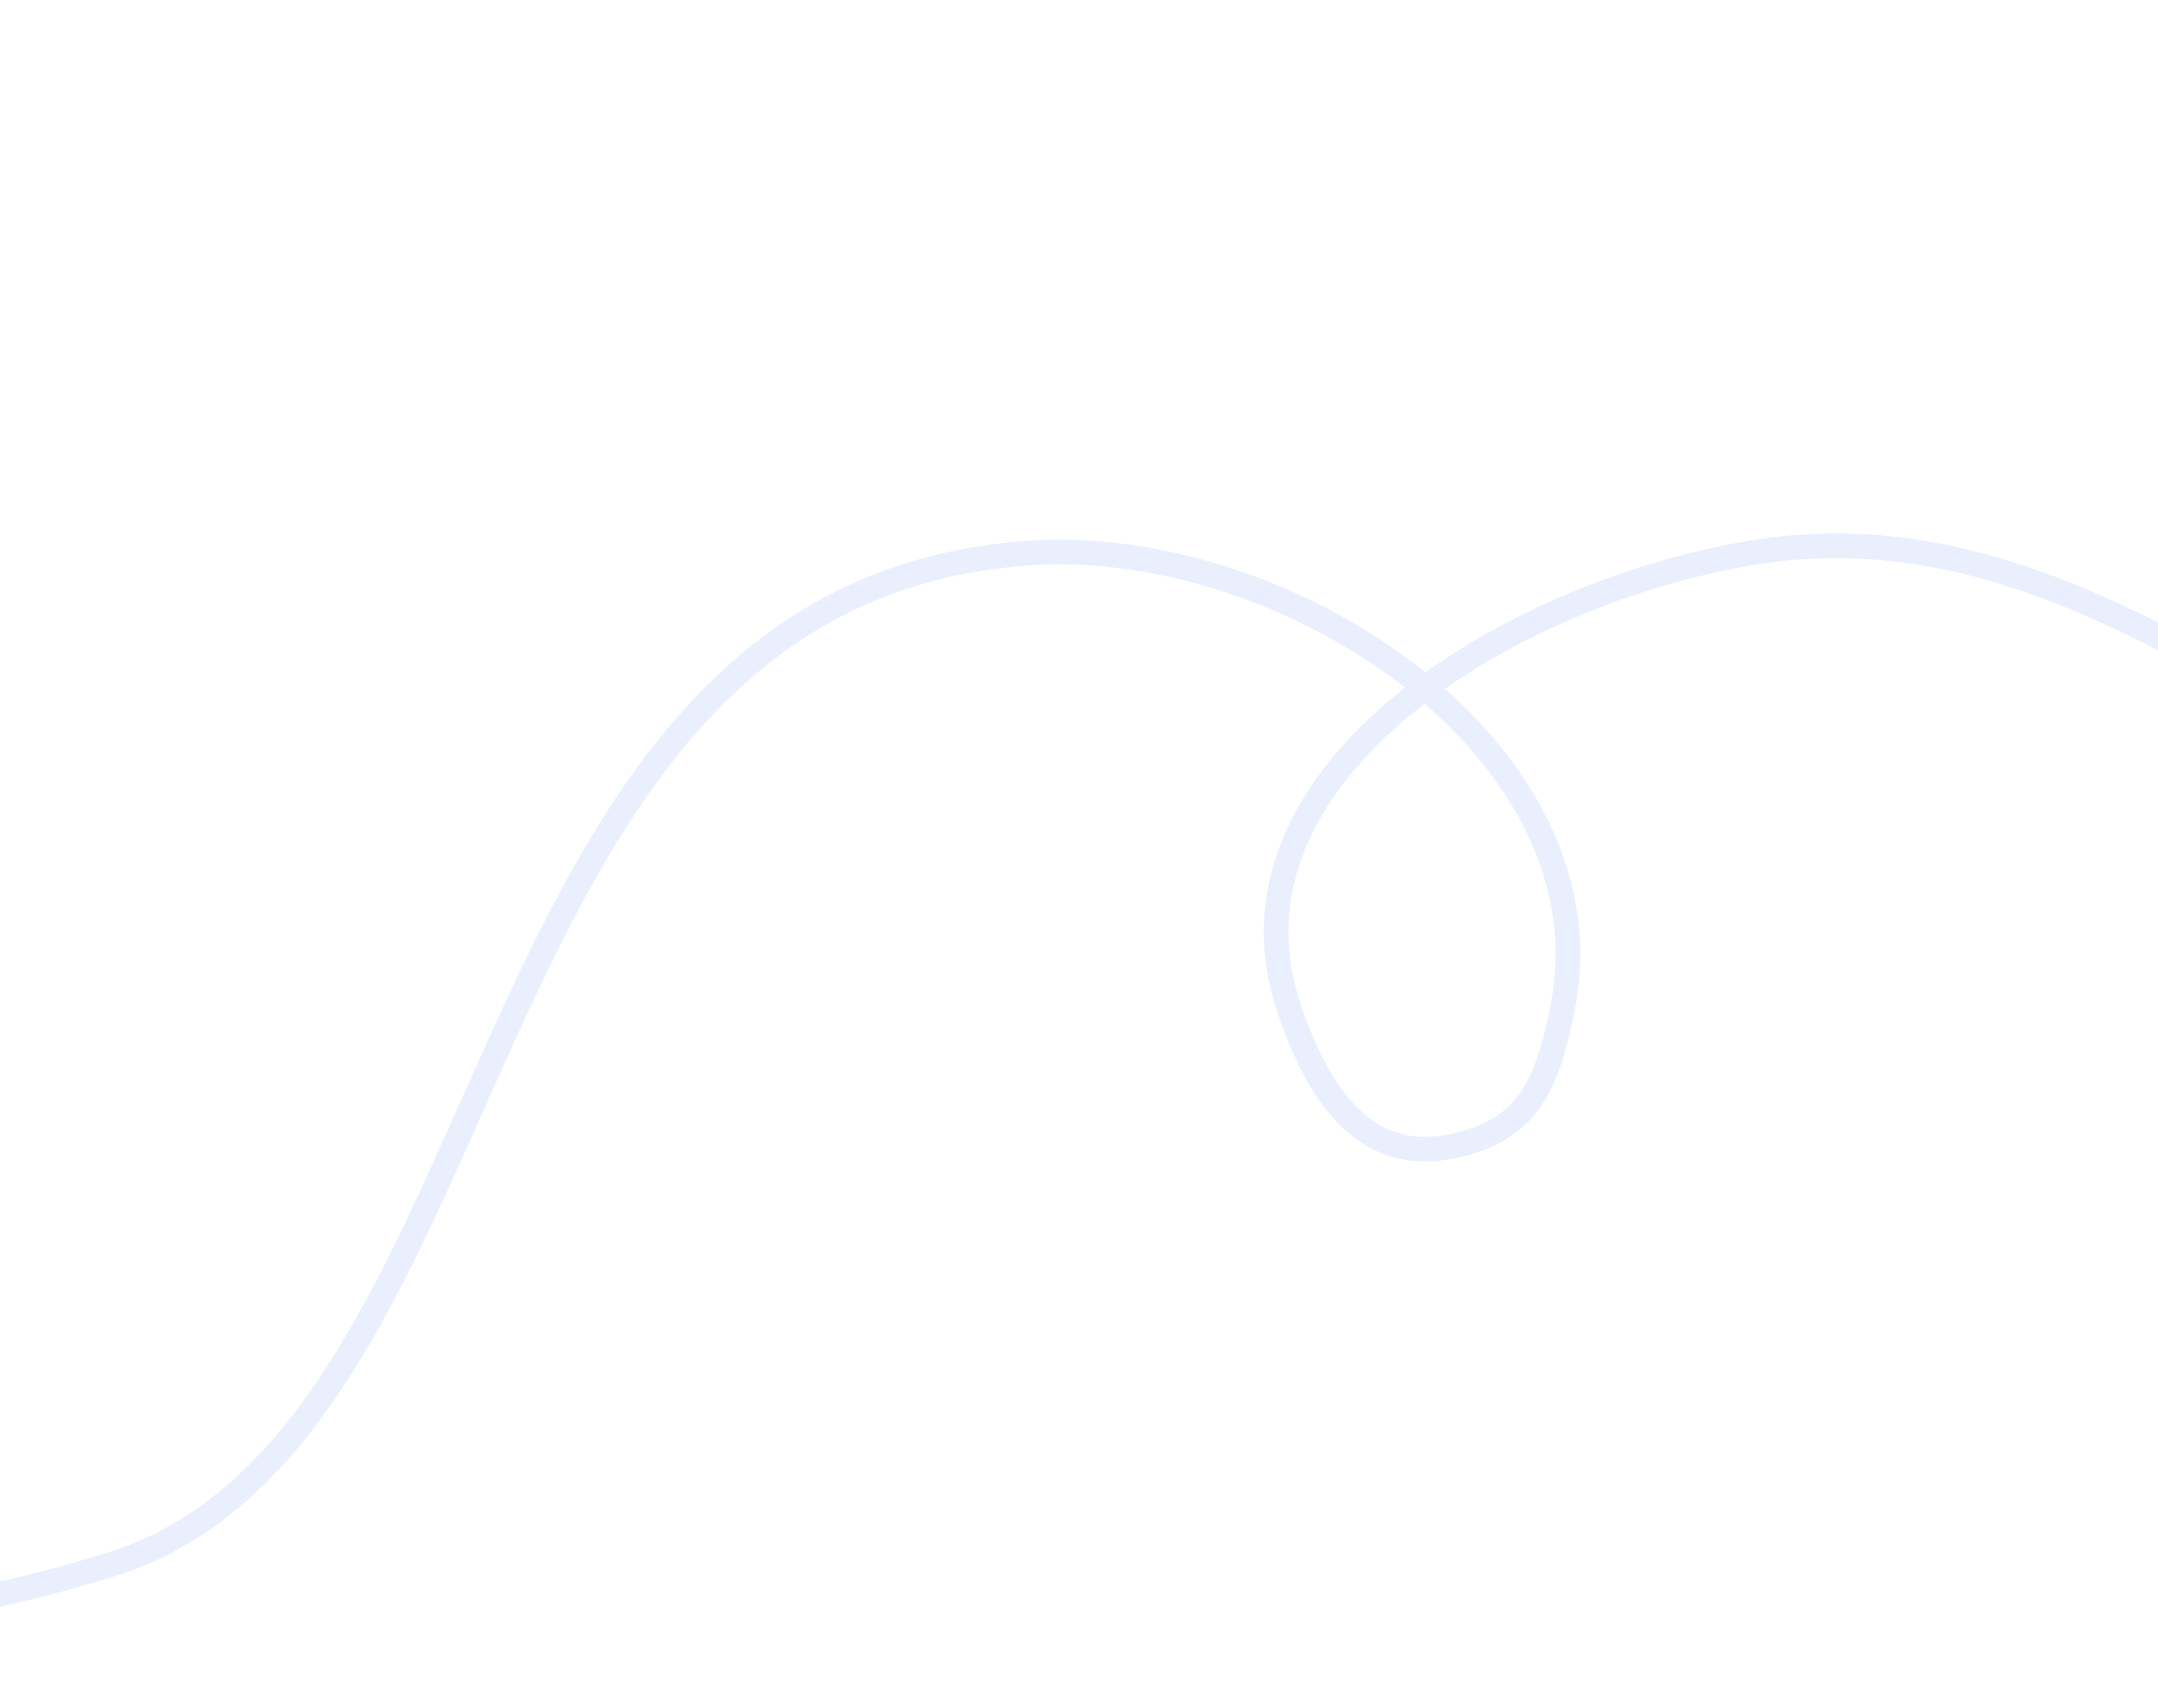 <svg width="350" height="277" viewBox="0 0 350 277" fill="none" xmlns="http://www.w3.org/2000/svg">
<path opacity="0.1" d="M-191 281.791C-191 281.791 -115.908 299.397 -88.479 269.875C-71.446 251.543 -55.113 233.028 -66.544 210.771C-73.535 197.159 -84.948 186.043 -98.969 192.182C-112.744 198.211 -113.638 213.071 -111.367 227.93C-103.856 277.08 -22.198 266.538 18.334 253.669C84.615 232.623 73.648 95.899 167.109 89.703C209.303 86.905 261.752 122.143 253.417 163.583C250.906 176.07 247.794 183.498 235.297 185.985C221.121 188.806 213.699 177.271 209.071 163.583C196.267 125.71 244.493 96.318 283.935 89.703C354.985 77.787 398.974 162.185 463.705 132.124C521.274 105.389 540 2 540 2" stroke="#2563EB" stroke-width="4" stroke-linecap="round"/>
</svg>
